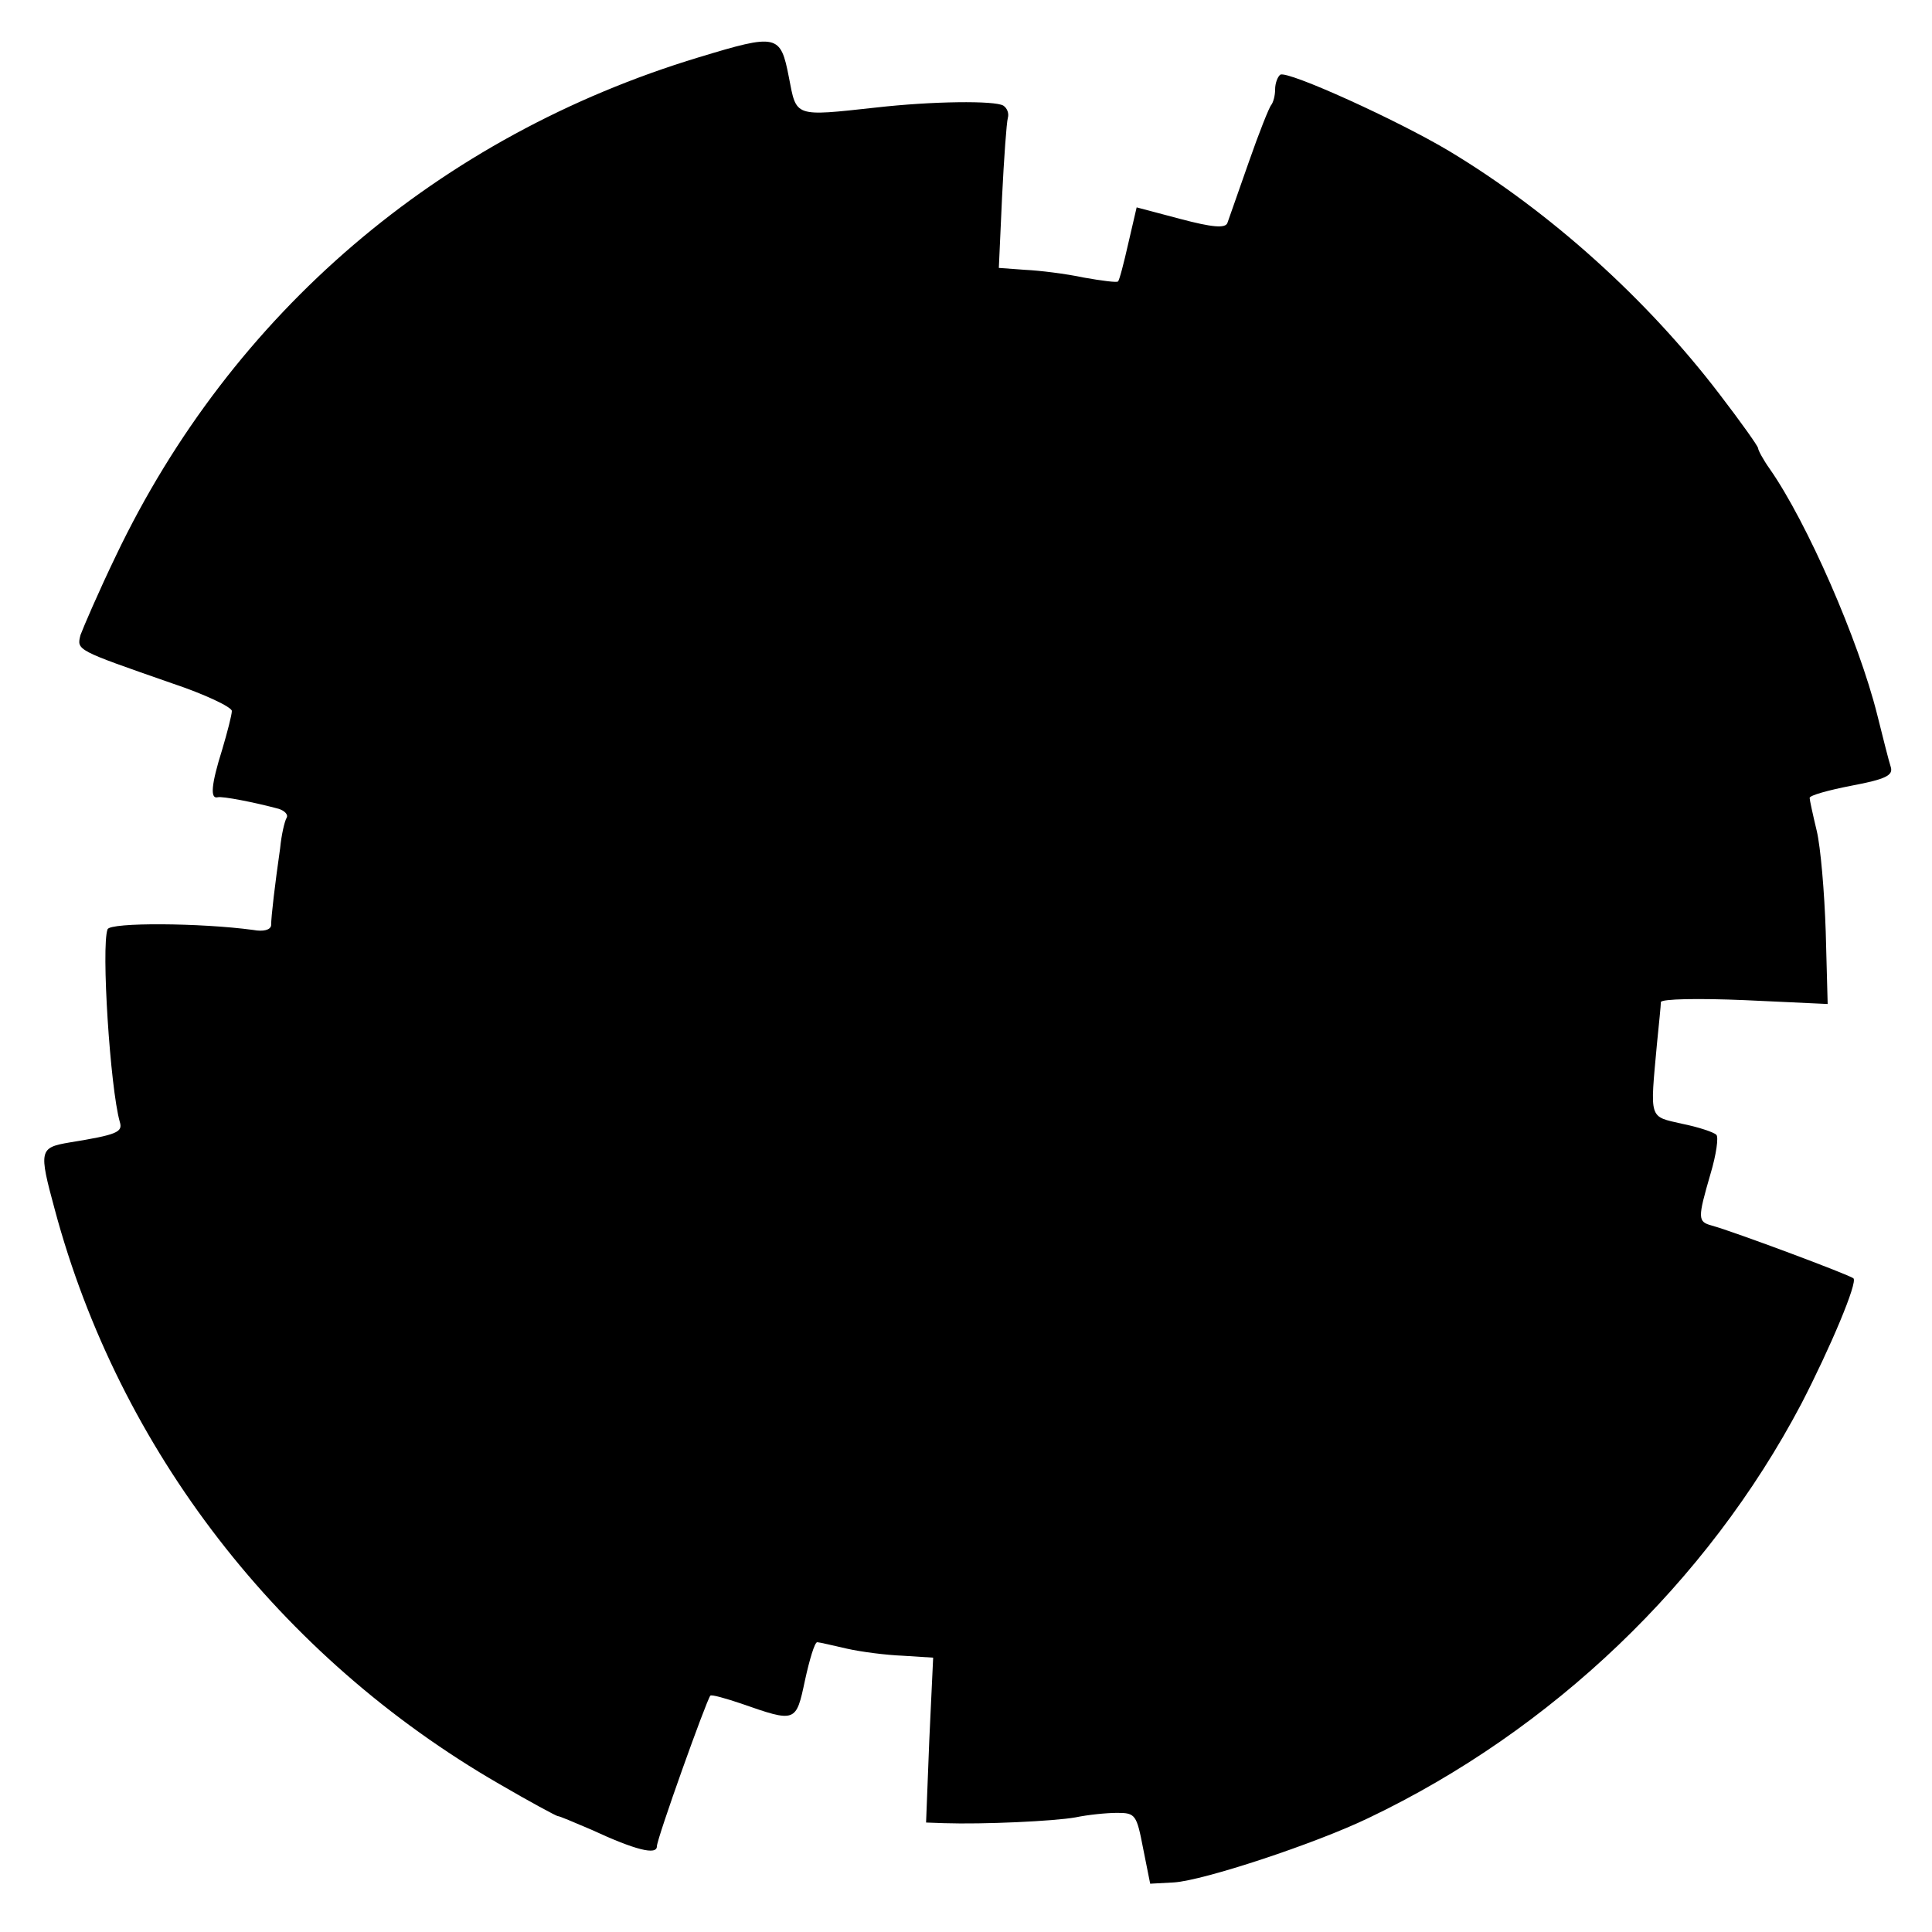 <?xml version="1.0" standalone="no"?>
<!DOCTYPE svg PUBLIC "-//W3C//DTD SVG 20010904//EN"
 "http://www.w3.org/TR/2001/REC-SVG-20010904/DTD/svg10.dtd">
<svg version="1.0" xmlns="http://www.w3.org/2000/svg"
 width="300pt" height="300pt" viewBox="0 0 300 300"
 preserveAspectRatio="xMidYMid meet">
<g transform="translate(0,300) scale(0.1,-0.1)"
fill="#000000" stroke="none">
<path d="M1085 2911 c-403 -122 -725 -397 -905 -774 -27 -56 -51 -112 -55
-123 -6 -24 -7 -23 142 -75 51 -17 93 -37 93 -43 0 -6 -7 -33 -15 -60 -17 -54
-19 -77 -7 -74 7 2 58 -8 95 -18 9 -3 15 -9 12 -14 -3 -5 -8 -26 -10 -47 -8
-56 -14 -106 -14 -120 -1 -7 -12 -10 -28 -7 -81 11 -222 12 -226 1 -10 -27 4
-246 19 -299 5 -16 -4 -20 -78 -32 -47 -8 -48 -12 -23 -104 100 -373 349 -695
690 -892 48 -28 89 -50 91 -50 3 0 26 -10 52 -21 69 -32 102 -40 102 -26 0 12
77 227 83 234 2 2 23 -4 47 -12 86 -30 86 -30 100 36 7 32 15 59 19 59 3 0 24
-5 46 -10 22 -5 61 -10 87 -11 l47 -3 -6 -128 -5 -128 28 -1 c61 -2 170 3 204
9 19 4 48 7 65 7 28 0 30 -3 40 -55 l11 -55 37 2 c46 3 219 60 302 100 285
136 526 366 672 643 45 87 88 189 81 195 -5 5 -184 72 -220 82 -22 6 -22 11
-2 80 9 30 13 58 9 61 -4 4 -28 12 -53 17 -52 12 -50 5 -39 125 3 30 6 59 6
64 1 5 59 6 130 3 l129 -6 -3 112 c-2 62 -8 132 -14 157 -6 25 -11 48 -11 51
0 4 29 12 65 19 53 10 65 16 61 29 -3 9 -12 45 -21 81 -29 116 -109 299 -167
382 -10 14 -18 29 -18 32 0 3 -27 41 -60 84 -113 148 -263 283 -419 377 -80
48 -252 126 -263 119 -4 -3 -8 -13 -8 -23 0 -10 -3 -20 -6 -24 -3 -3 -19 -43
-35 -89 -16 -46 -31 -88 -33 -94 -3 -9 -24 -7 -73 6 l-68 18 -13 -56 c-7 -31
-14 -58 -16 -59 -1 -2 -25 1 -53 6 -28 6 -69 11 -91 12 l-41 3 5 110 c3 61 7
116 9 123 2 7 -1 15 -7 19 -13 8 -110 7 -198 -3 -128 -14 -123 -15 -135 47
-13 67 -18 68 -140 31z"/>
</g>
</svg>
